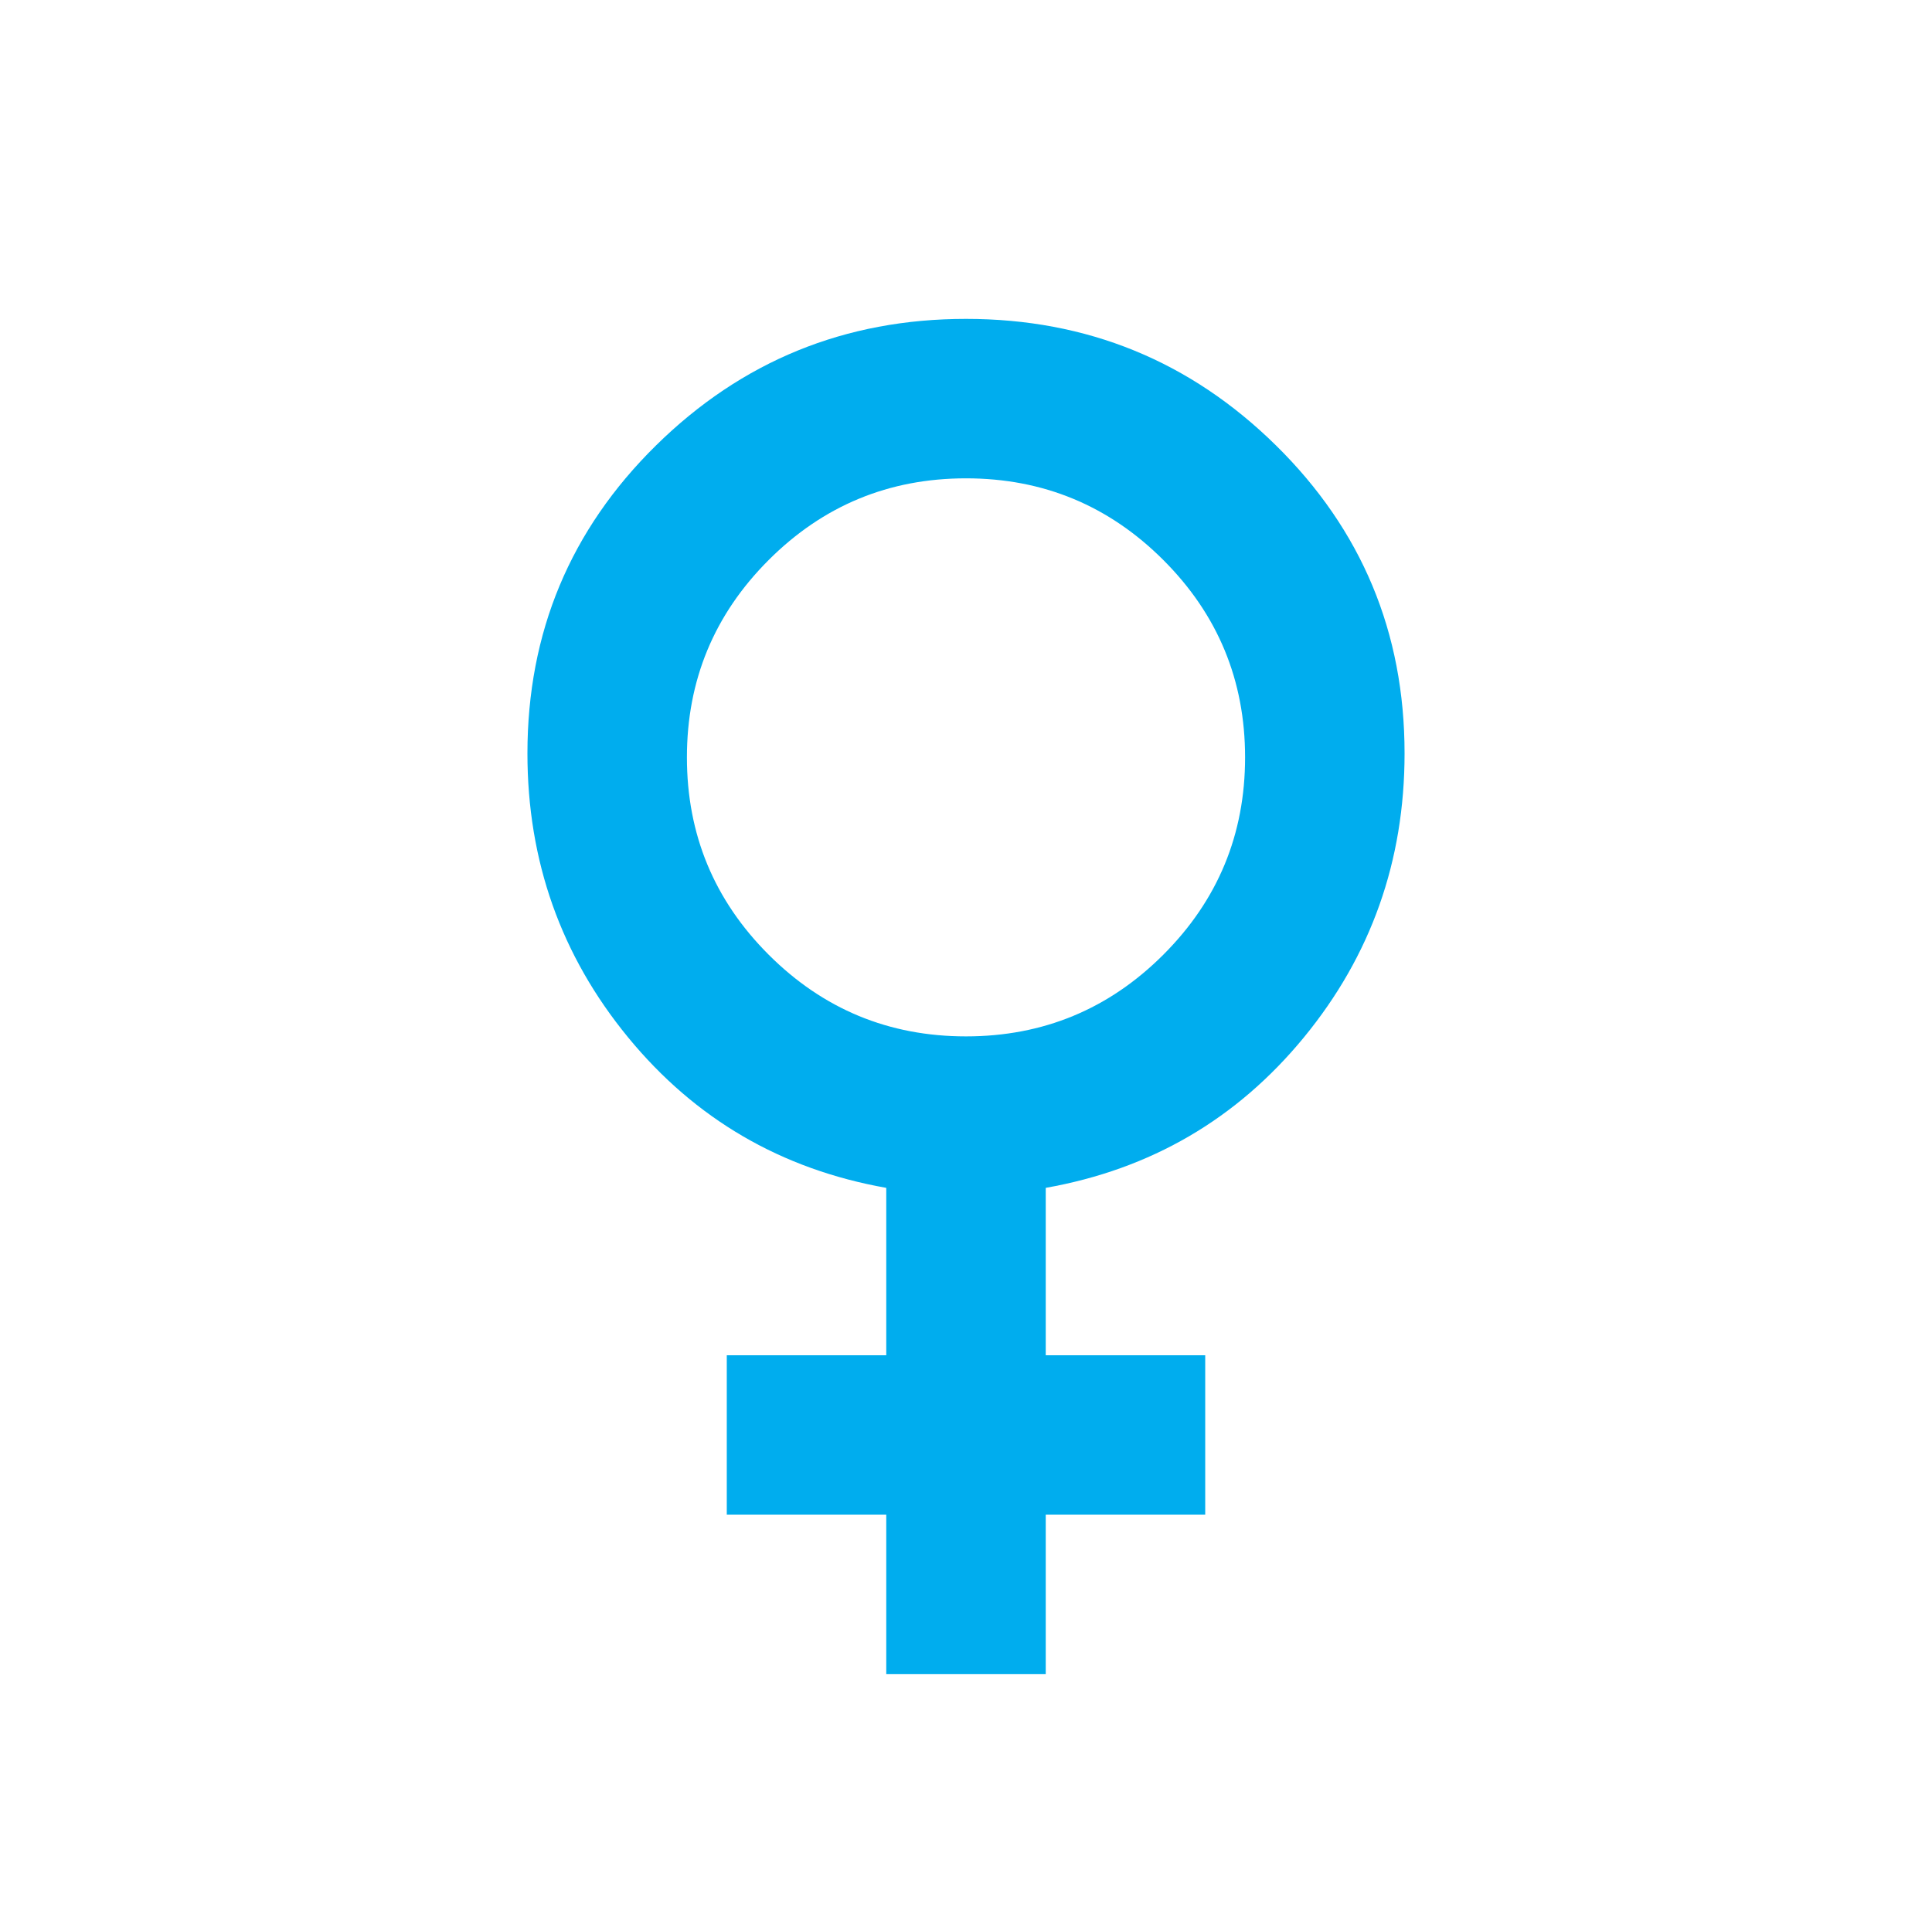 <svg width="106" height="105" viewBox="0 0 106 105" fill="none" xmlns="http://www.w3.org/2000/svg">
<path d="M48.625 91.875V83.125H39.875V74.375H48.625V65.188C42.865 64.167 38.143 61.414 34.461 56.93C30.779 52.445 28.938 47.25 28.938 41.344C28.938 34.708 31.289 29.076 35.992 24.445C40.695 19.815 46.365 17.5 53 17.5C59.635 17.5 65.305 19.815 70.008 24.445C74.711 29.076 77.062 34.708 77.062 41.344C77.062 47.25 75.221 52.445 71.539 56.93C67.857 61.414 63.135 64.167 57.375 65.188V74.375H66.125V83.125H57.375V91.875H48.625ZM53 56.875C57.229 56.875 60.839 55.38 63.828 52.391C66.818 49.401 68.312 45.792 68.312 41.562C68.312 37.333 66.818 33.724 63.828 30.734C60.839 27.745 57.229 26.25 53 26.25C48.771 26.25 45.161 27.745 42.172 30.734C39.182 33.724 37.688 37.333 37.688 41.562C37.688 45.792 39.182 49.401 42.172 52.391C45.161 55.38 48.771 56.875 53 56.875Z" fill="#00ADEE"/>
</svg>
